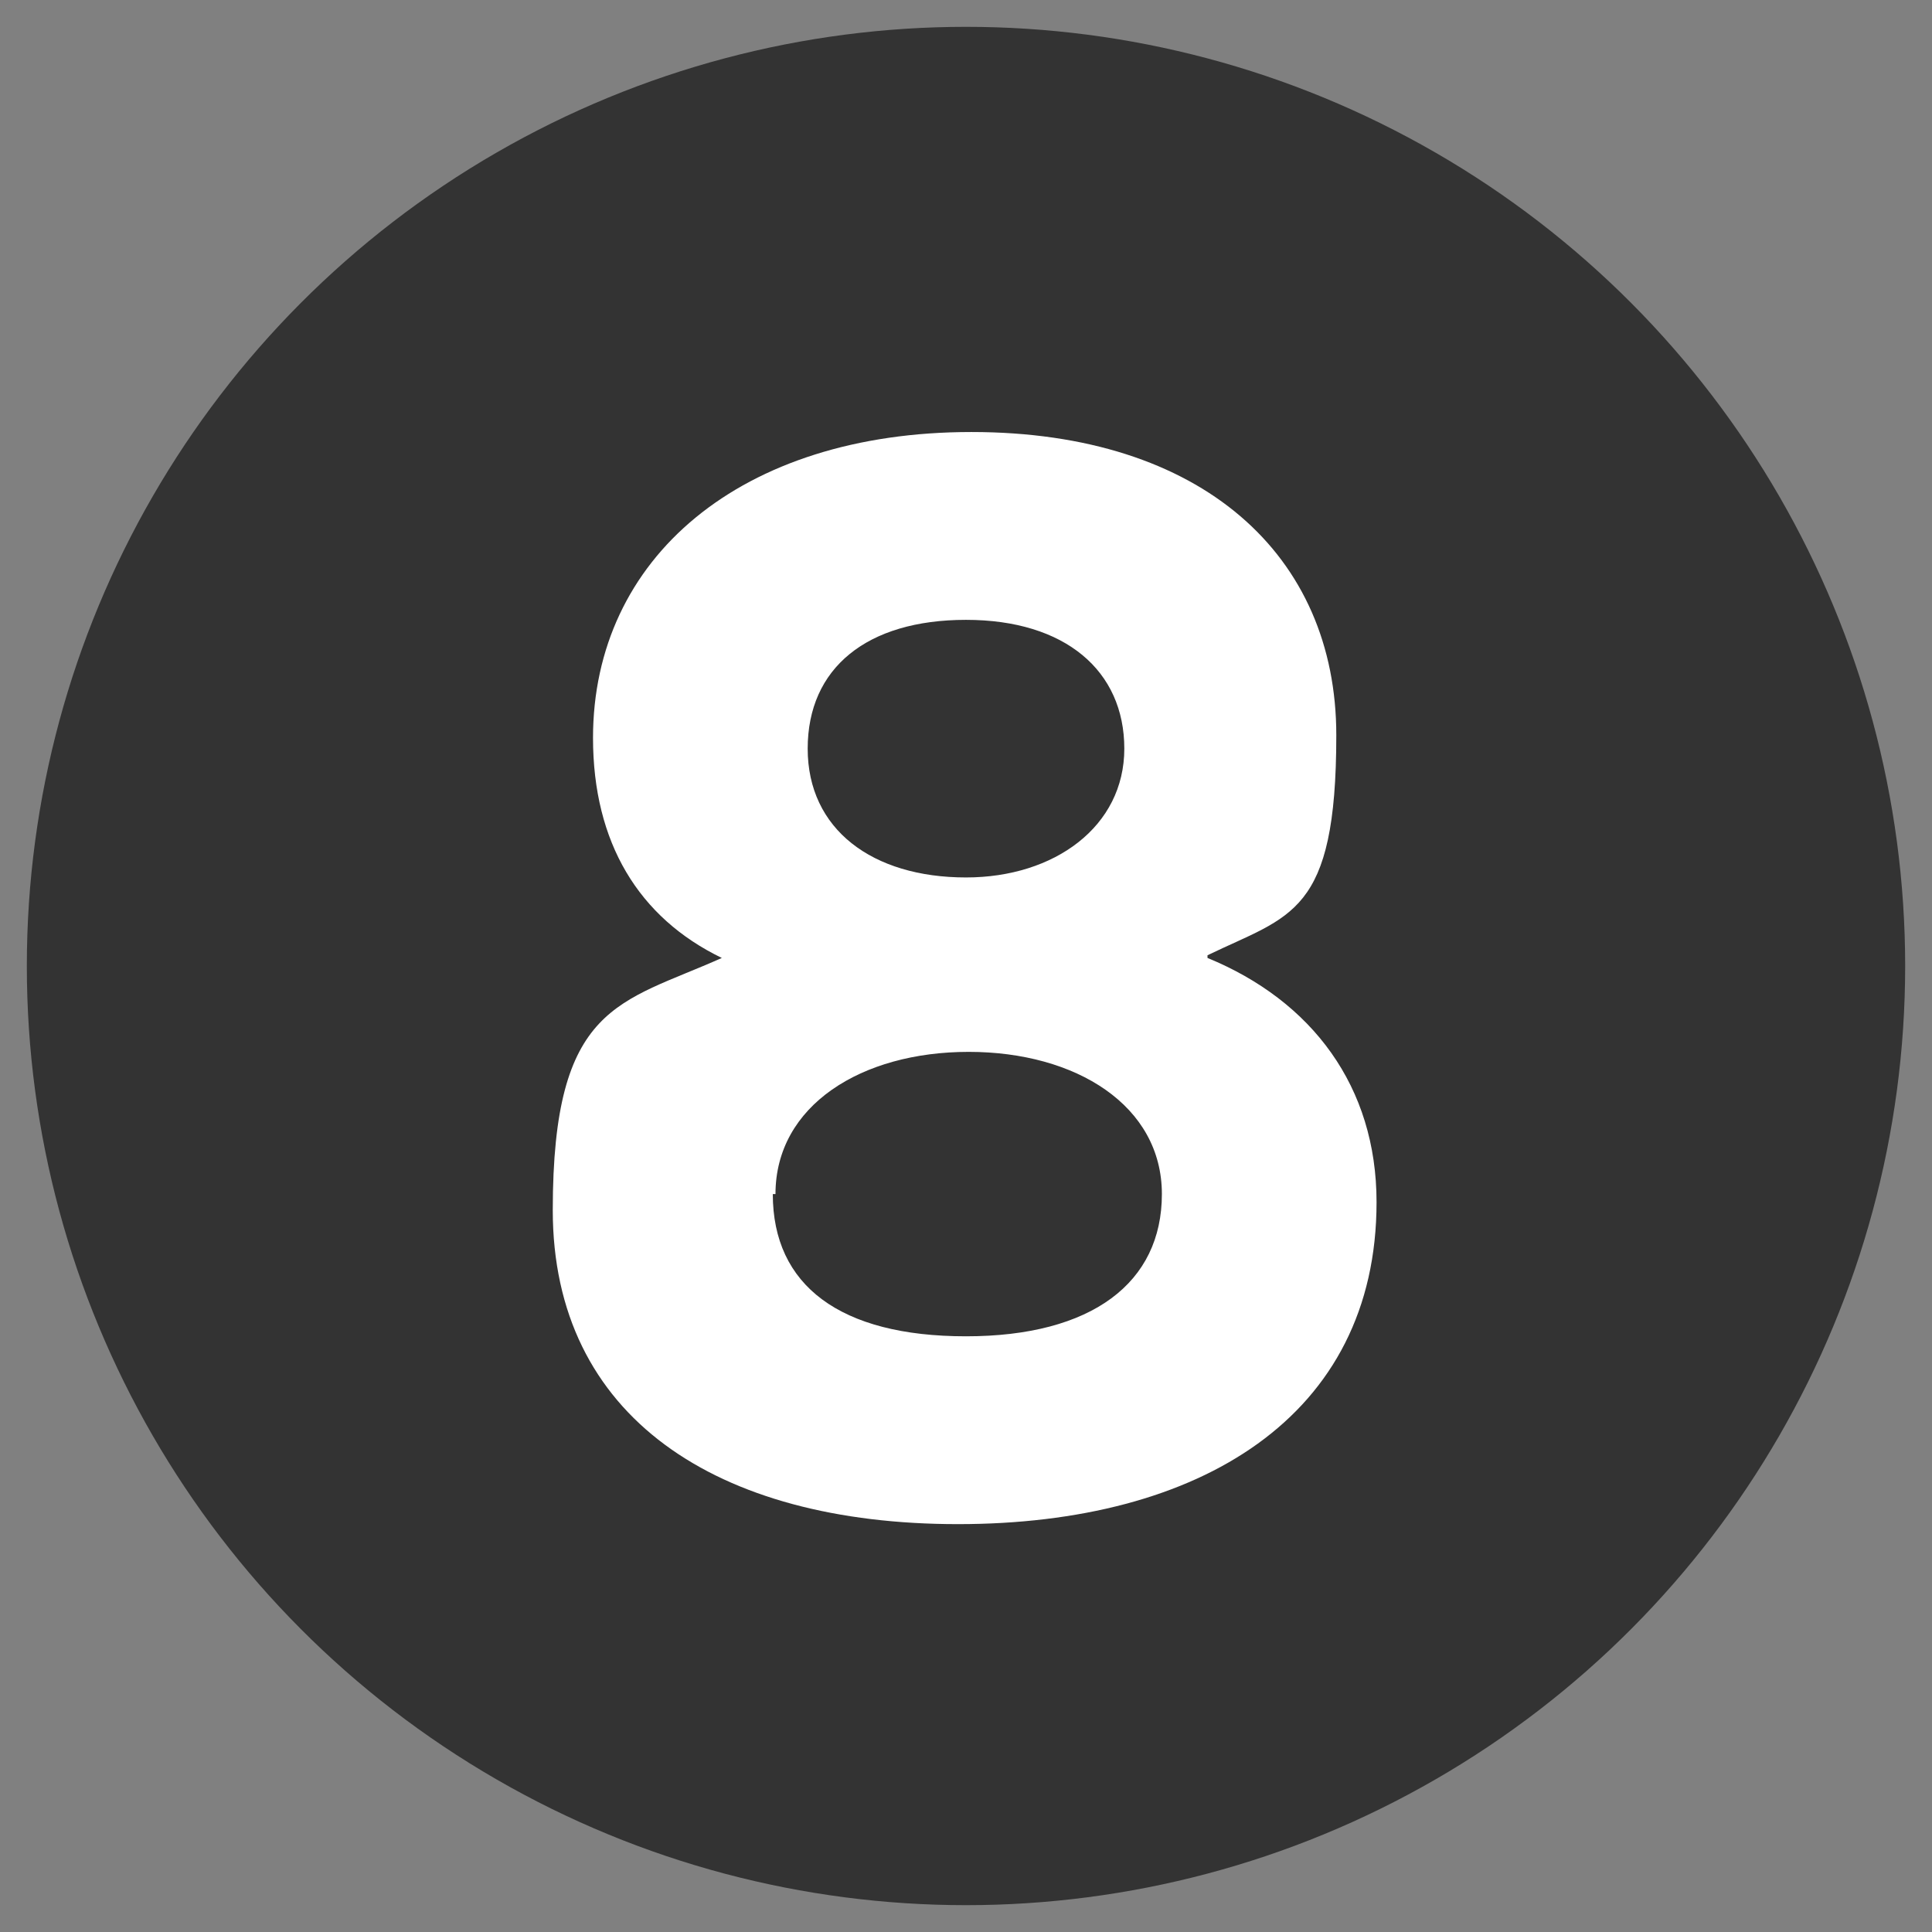 <?xml version="1.0" encoding="UTF-8"?>
<svg id="Layer_1" xmlns="http://www.w3.org/2000/svg" version="1.1" viewBox="0 0 72 72">
  <rect x="0" y="0" width="72" height="72" fill="#808080" stroke="none"/>
  <!-- Generator: Adobe Illustrator 30.1.0, SVG Export Plug-In . SVG Version: 2.1.1 Build 136)  -->
  <defs>
    <style>
      .st0 {
        fill: #fff;
      }

      .st1 {
        fill: #333;
      }
    </style>
  </defs>
  <g id="Layer_11">
    <circle class="st1" cx="36" cy="36" r="35"/>
  </g>
  <g id="Layer_8">
    <path class="st0" d="M45,35.7c3.9,1.6,6.3,4.8,6.3,9.1,0,8-6.6,12-15.6,12s-15.1-4-15.1-11.7,2.5-7.7,6.3-9.4c-3.1-1.5-4.8-4.3-4.8-8.2,0-6.7,5.5-11.4,14.1-11.4s13.6,4.6,13.6,11.3-1.7,6.7-4.8,8.2h0ZM28.8,44.5c0,3.4,2.5,5.3,7.2,5.3s7.3-2,7.3-5.3-3.2-5.3-7.2-5.3-7.2,2-7.2,5.3h0ZM36,32.7c3.3,0,5.9-1.9,5.9-4.8s-2.2-4.8-5.9-4.8-5.9,1.8-5.9,4.8,2.4,4.8,5.9,4.8Z"/>
  </g>
</svg>